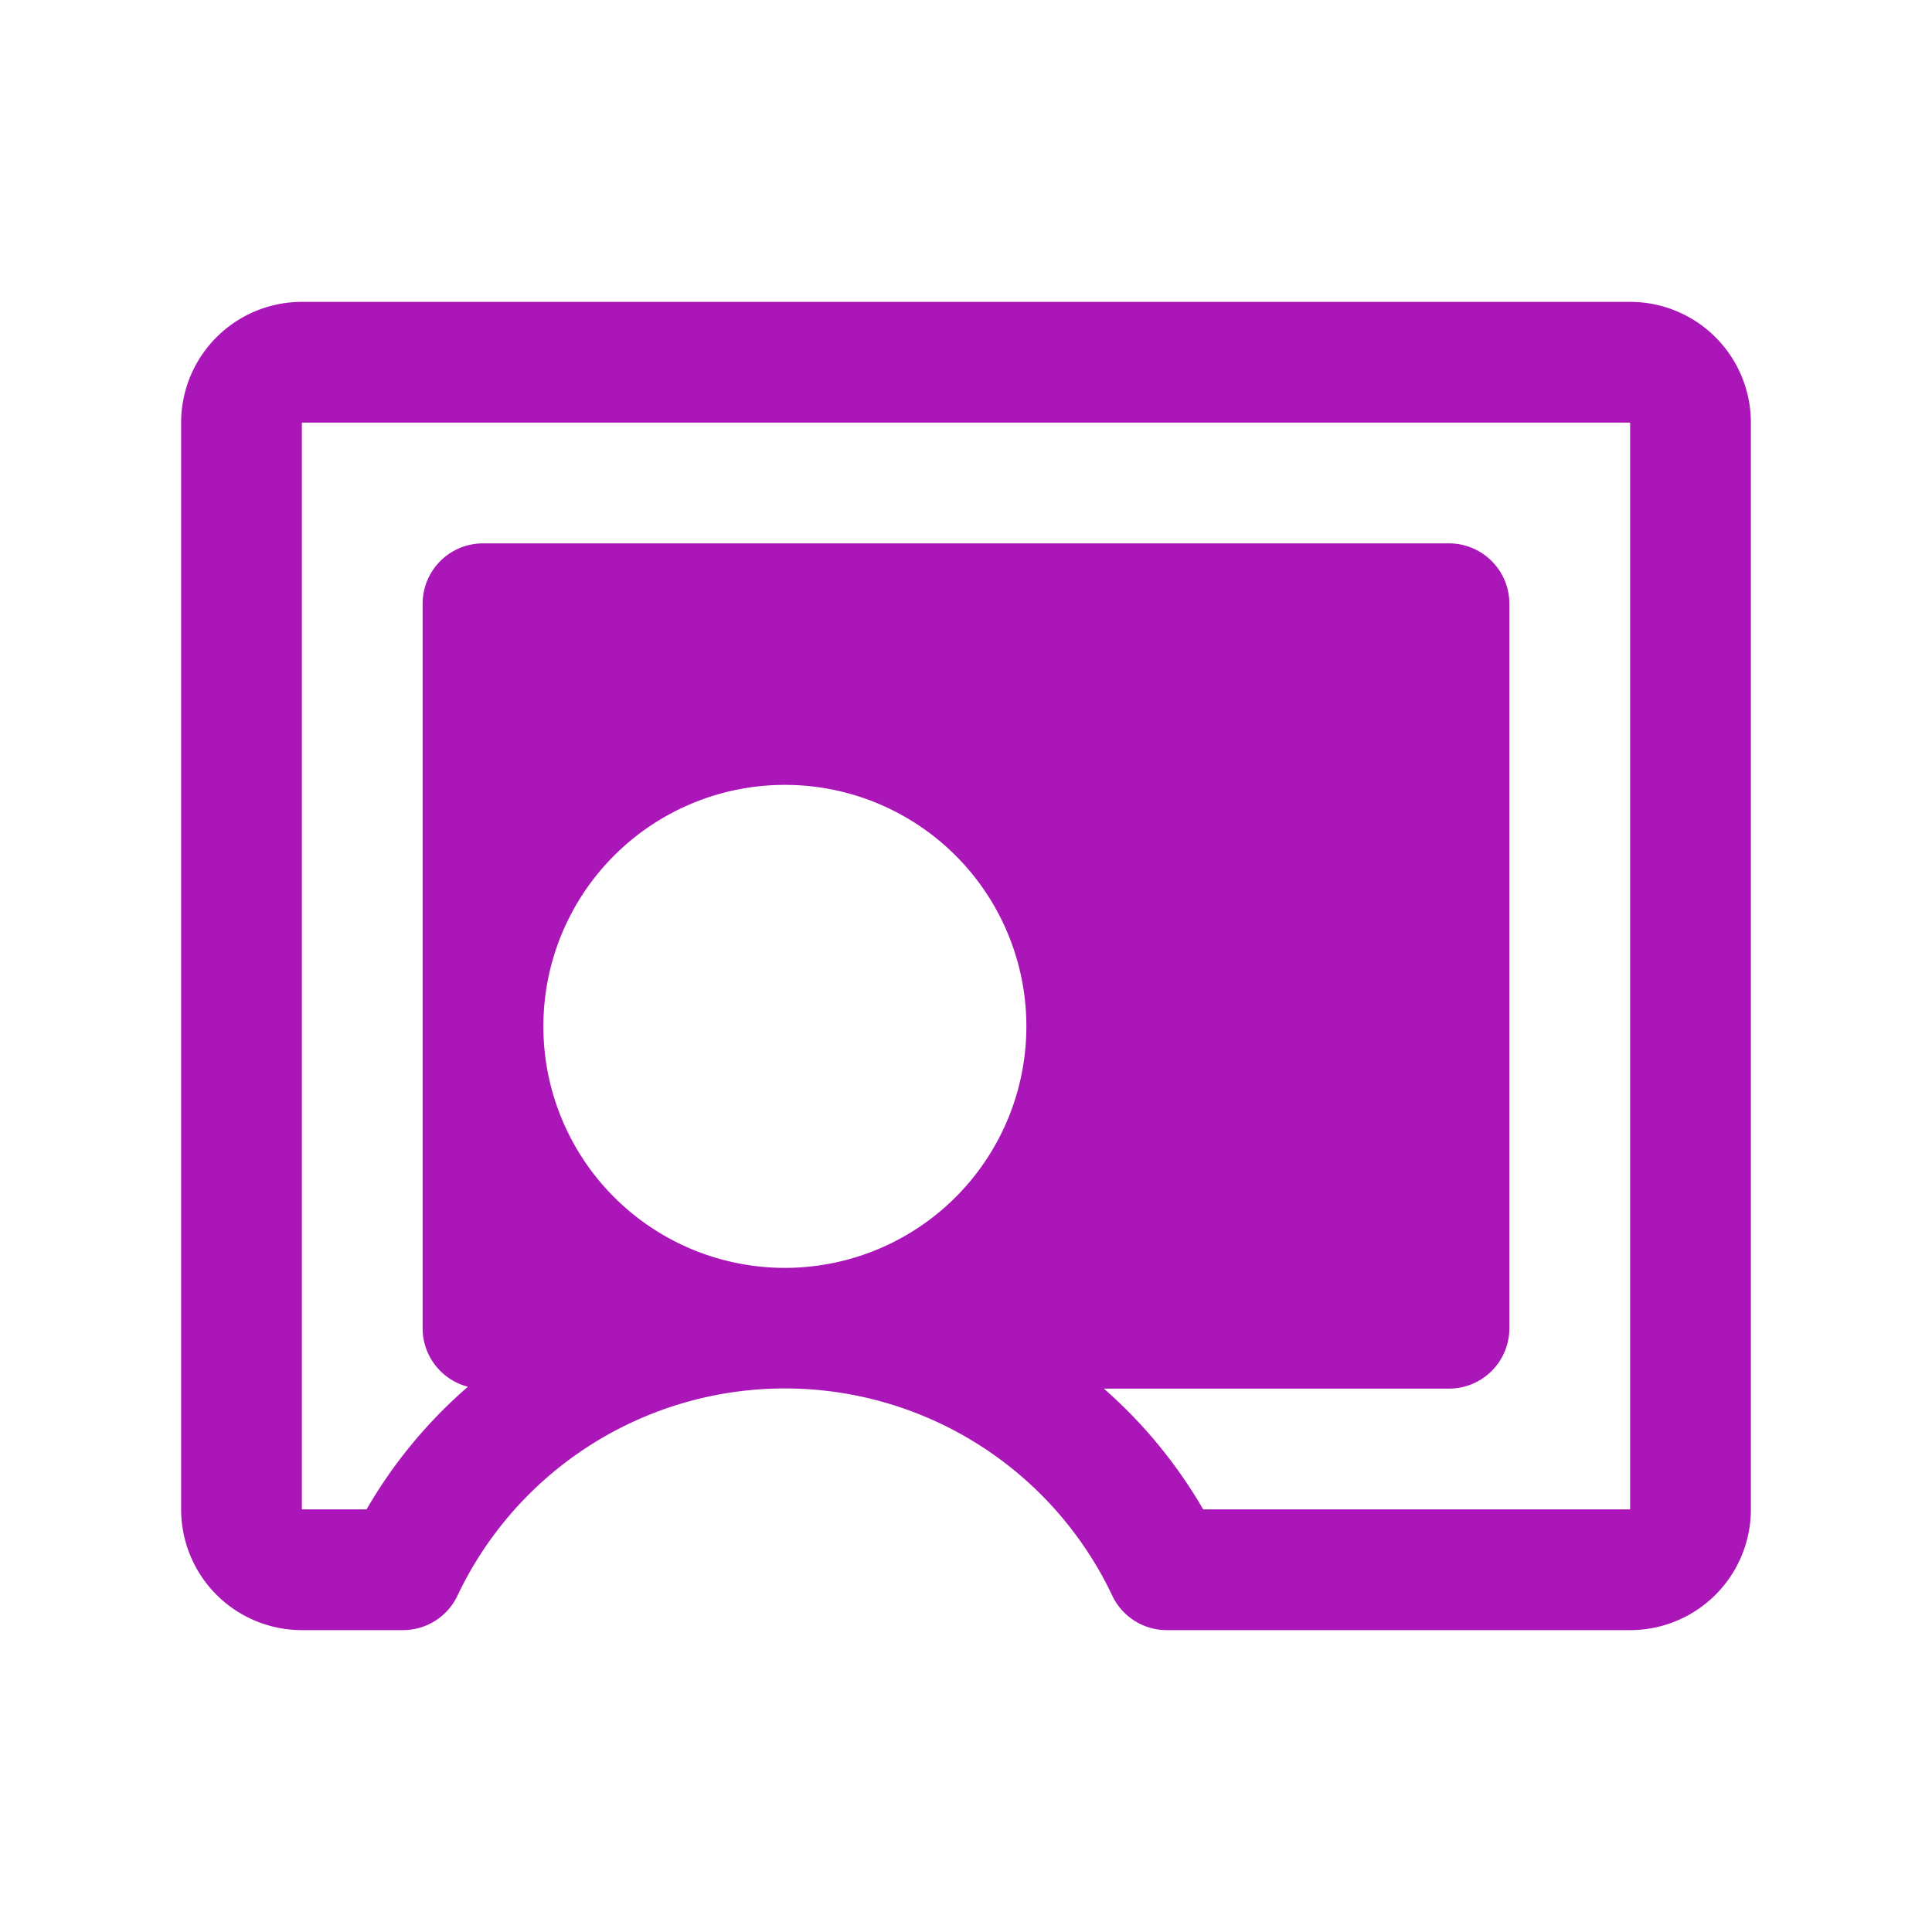 <svg xmlns="http://www.w3.org/2000/svg" width="32" height="32" fill="#aa16b7" viewBox="0 0 256 256"><path d="M216,40H40A16,16,0,0,0,24,56V200a16,16,0,0,0,16,16H53.39a8,8,0,0,0,7.23-4.57,48,48,0,0,1,86.76,0,8,8,0,0,0,7.23,4.57H216a16,16,0,0,0,16-16V56A16,16,0,0,0,216,40ZM104,168a32,32,0,1,1,32-32A32,32,0,0,1,104,168Zm112,32H159.43a63.93,63.93,0,0,0-13.16-16H192a8,8,0,0,0,8-8V80a8,8,0,0,0-8-8H64a8,8,0,0,0-8,8v96a8,8,0,0,0,6,7.75A63.72,63.72,0,0,0,48.57,200H40V56H216Z"></path></svg>